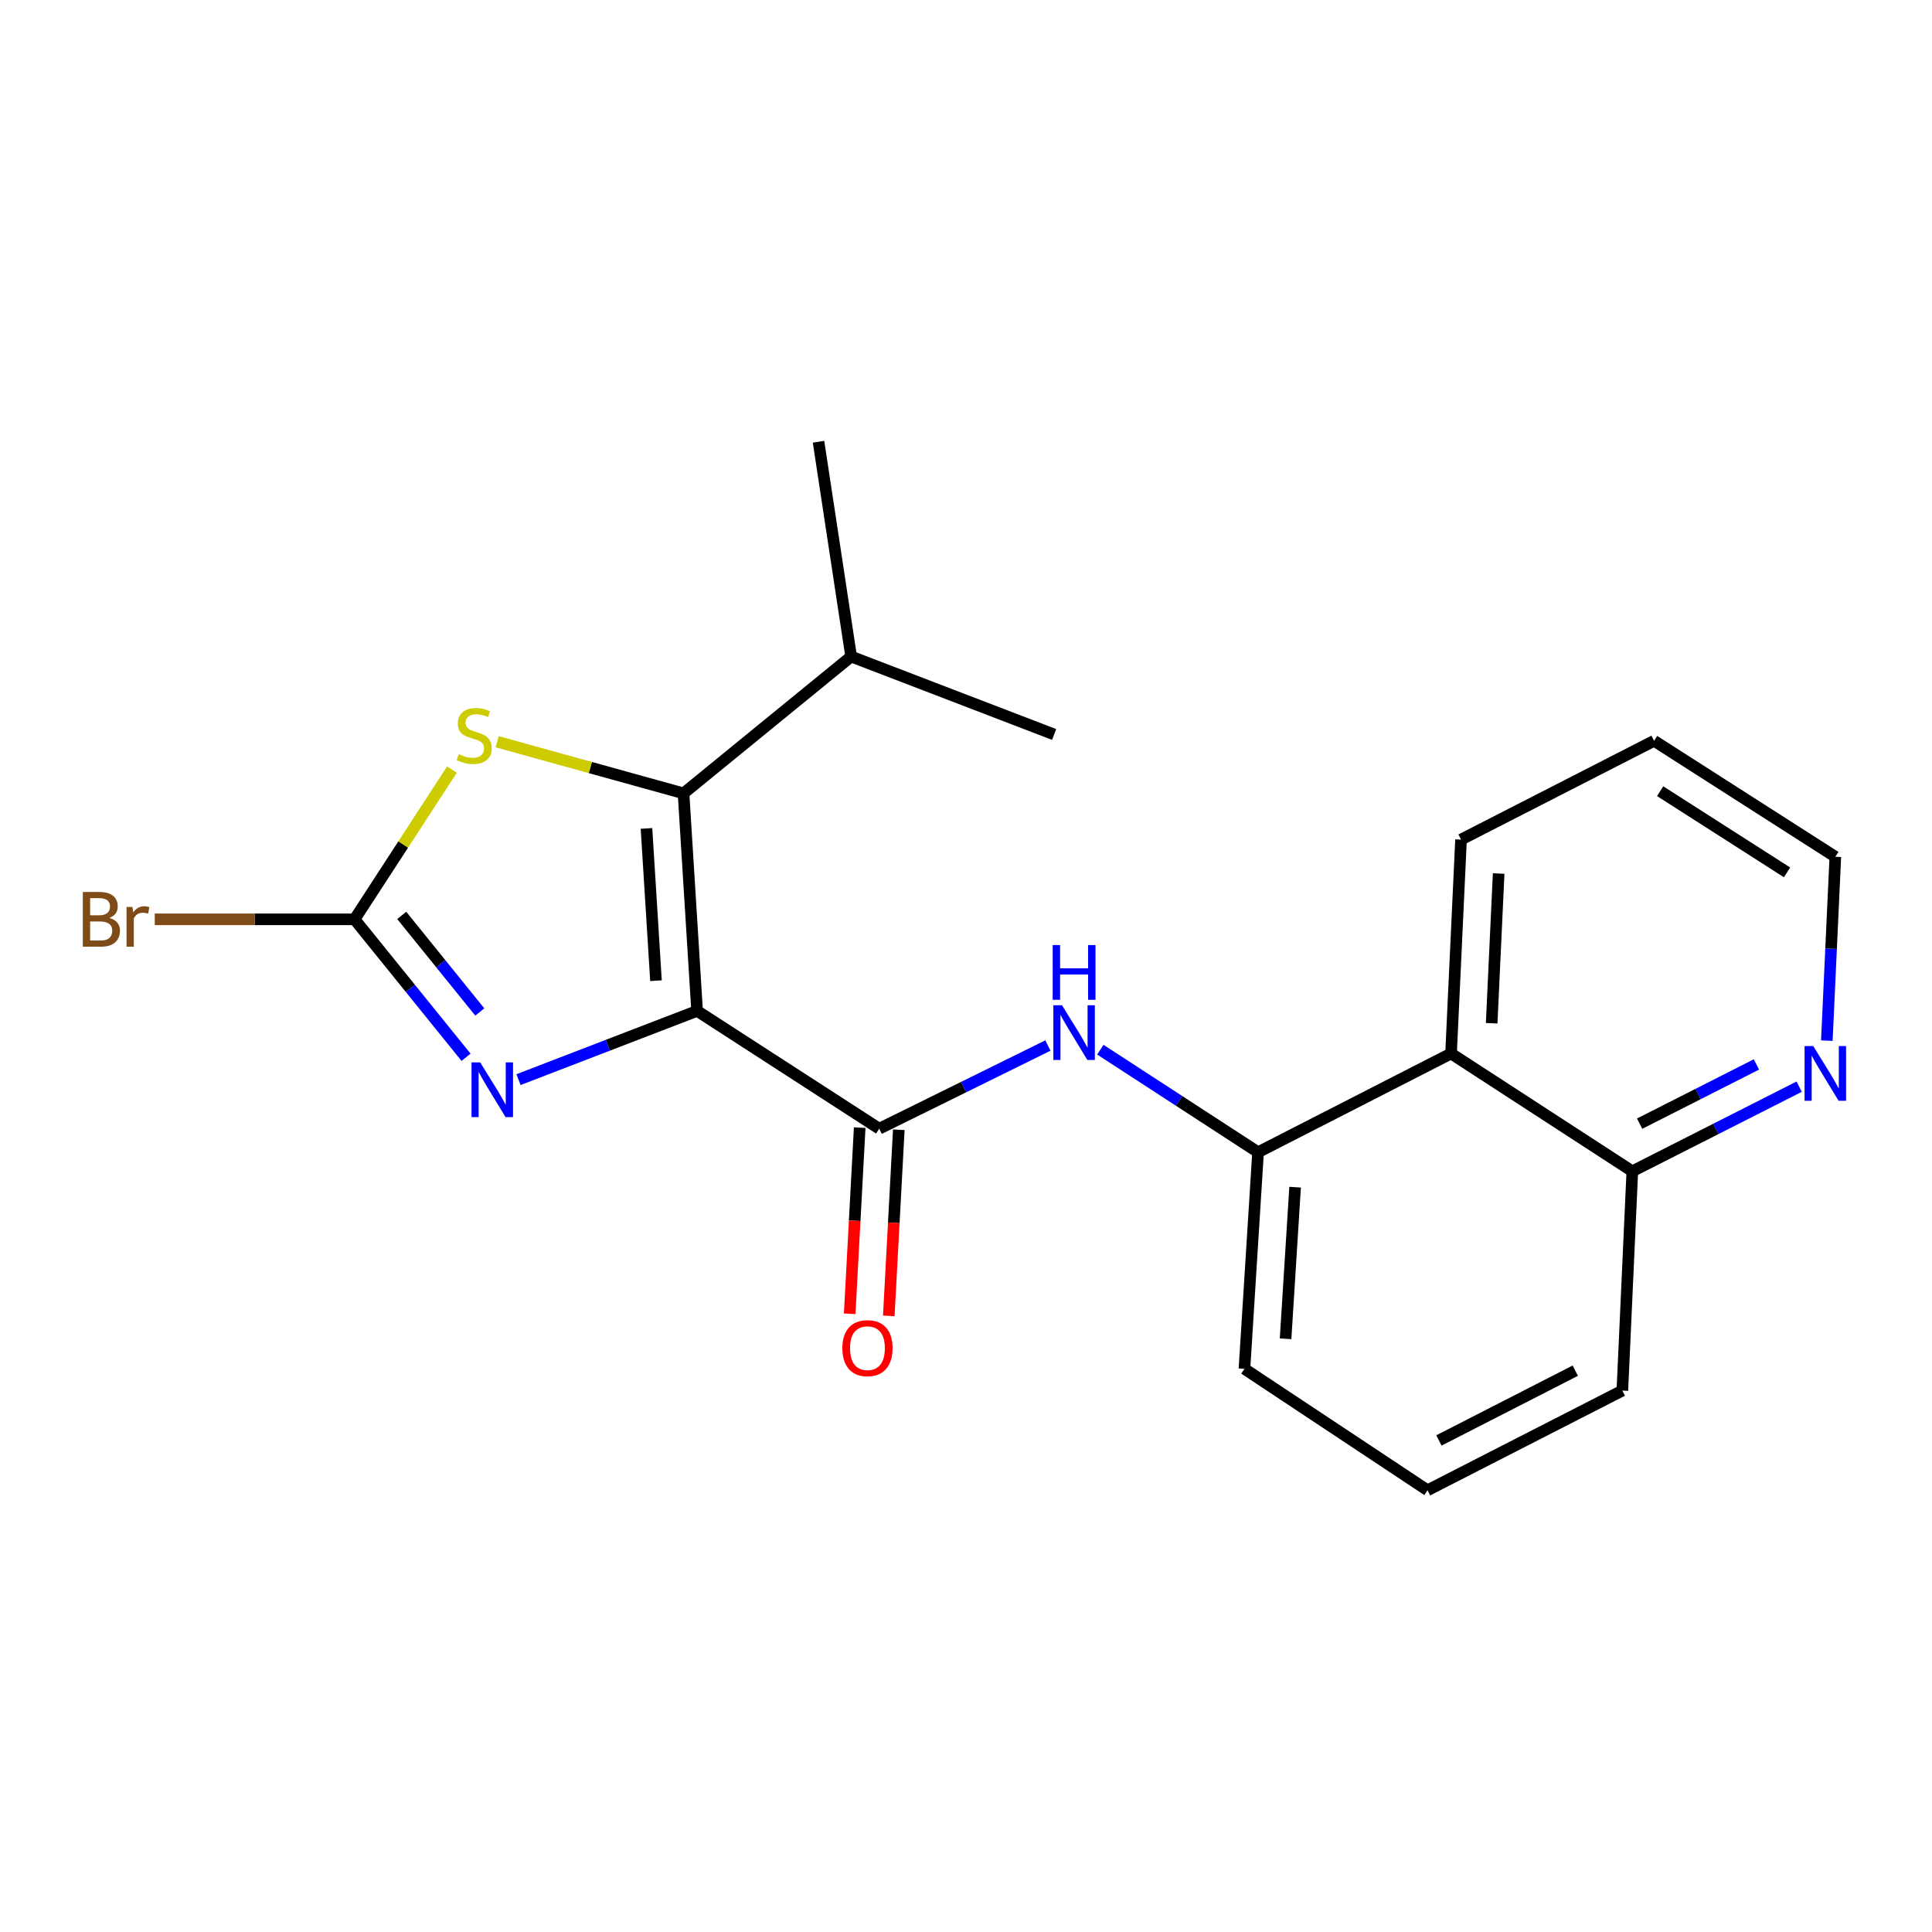 <?xml version='1.0' encoding='iso-8859-1'?>
<svg version='1.1' baseProfile='full'
              xmlns='http://www.w3.org/2000/svg'
                      xmlns:rdkit='http://www.rdkit.org/xml'
                      xmlns:xlink='http://www.w3.org/1999/xlink'
                  xml:space='preserve'
width='1000px' height='1000px' viewBox='0 0 1000 1000'>
<!-- END OF HEADER -->
<rect style='opacity:1.0;fill:#FFFFFF;stroke:none' width='1000' height='1000' x='0' y='0'> </rect>
<path class='bond-0' d='M 360.819,523.232 L 353.792,410.644' style='fill:none;fill-rule:evenodd;stroke:#000000;stroke-width:6px;stroke-linecap:butt;stroke-linejoin:miter;stroke-opacity:1' />
<path class='bond-0' d='M 339.534,507.606 L 334.615,428.794' style='fill:none;fill-rule:evenodd;stroke:#000000;stroke-width:6px;stroke-linecap:butt;stroke-linejoin:miter;stroke-opacity:1' />
<path class='bond-1' d='M 360.819,523.232 L 314.597,541.023' style='fill:none;fill-rule:evenodd;stroke:#000000;stroke-width:6px;stroke-linecap:butt;stroke-linejoin:miter;stroke-opacity:1' />
<path class='bond-1' d='M 314.597,541.023 L 268.376,558.814' style='fill:none;fill-rule:evenodd;stroke:#0000FF;stroke-width:6px;stroke-linecap:butt;stroke-linejoin:miter;stroke-opacity:1' />
<path class='bond-2' d='M 360.819,523.232 L 455.096,584.21' style='fill:none;fill-rule:evenodd;stroke:#000000;stroke-width:6px;stroke-linecap:butt;stroke-linejoin:miter;stroke-opacity:1' />
<path class='bond-4' d='M 353.792,410.644 L 305.56,397.28' style='fill:none;fill-rule:evenodd;stroke:#000000;stroke-width:6px;stroke-linecap:butt;stroke-linejoin:miter;stroke-opacity:1' />
<path class='bond-4' d='M 305.56,397.28 L 257.329,383.916' style='fill:none;fill-rule:evenodd;stroke:#CCCC00;stroke-width:6px;stroke-linecap:butt;stroke-linejoin:miter;stroke-opacity:1' />
<path class='bond-11' d='M 353.792,410.644 L 440.547,339.823' style='fill:none;fill-rule:evenodd;stroke:#000000;stroke-width:6px;stroke-linecap:butt;stroke-linejoin:miter;stroke-opacity:1' />
<path class='bond-3' d='M 241.221,547.245 L 212.367,511.545' style='fill:none;fill-rule:evenodd;stroke:#0000FF;stroke-width:6px;stroke-linecap:butt;stroke-linejoin:miter;stroke-opacity:1' />
<path class='bond-3' d='M 212.367,511.545 L 183.514,475.845' style='fill:none;fill-rule:evenodd;stroke:#000000;stroke-width:6px;stroke-linecap:butt;stroke-linejoin:miter;stroke-opacity:1' />
<path class='bond-3' d='M 248.33,523.794 L 228.132,498.804' style='fill:none;fill-rule:evenodd;stroke:#0000FF;stroke-width:6px;stroke-linecap:butt;stroke-linejoin:miter;stroke-opacity:1' />
<path class='bond-3' d='M 228.132,498.804 L 207.934,473.814' style='fill:none;fill-rule:evenodd;stroke:#000000;stroke-width:6px;stroke-linecap:butt;stroke-linejoin:miter;stroke-opacity:1' />
<path class='bond-5' d='M 455.096,584.21 L 498.747,562.687' style='fill:none;fill-rule:evenodd;stroke:#000000;stroke-width:6px;stroke-linecap:butt;stroke-linejoin:miter;stroke-opacity:1' />
<path class='bond-5' d='M 498.747,562.687 L 542.399,541.163' style='fill:none;fill-rule:evenodd;stroke:#0000FF;stroke-width:6px;stroke-linecap:butt;stroke-linejoin:miter;stroke-opacity:1' />
<path class='bond-8' d='M 444.976,583.666 L 442.385,631.841' style='fill:none;fill-rule:evenodd;stroke:#000000;stroke-width:6px;stroke-linecap:butt;stroke-linejoin:miter;stroke-opacity:1' />
<path class='bond-8' d='M 442.385,631.841 L 439.795,680.015' style='fill:none;fill-rule:evenodd;stroke:#FF0000;stroke-width:6px;stroke-linecap:butt;stroke-linejoin:miter;stroke-opacity:1' />
<path class='bond-8' d='M 465.216,584.754 L 462.626,632.929' style='fill:none;fill-rule:evenodd;stroke:#000000;stroke-width:6px;stroke-linecap:butt;stroke-linejoin:miter;stroke-opacity:1' />
<path class='bond-8' d='M 462.626,632.929 L 460.036,681.104' style='fill:none;fill-rule:evenodd;stroke:#FF0000;stroke-width:6px;stroke-linecap:butt;stroke-linejoin:miter;stroke-opacity:1' />
<path class='bond-12' d='M 183.514,475.845 L 131.808,475.845' style='fill:none;fill-rule:evenodd;stroke:#000000;stroke-width:6px;stroke-linecap:butt;stroke-linejoin:miter;stroke-opacity:1' />
<path class='bond-12' d='M 131.808,475.845 L 80.102,475.845' style='fill:none;fill-rule:evenodd;stroke:#7F4C19;stroke-width:6px;stroke-linecap:butt;stroke-linejoin:miter;stroke-opacity:1' />
<path class='bond-21' d='M 183.514,475.845 L 208.714,437.093' style='fill:none;fill-rule:evenodd;stroke:#000000;stroke-width:6px;stroke-linecap:butt;stroke-linejoin:miter;stroke-opacity:1' />
<path class='bond-21' d='M 208.714,437.093 L 233.915,398.341' style='fill:none;fill-rule:evenodd;stroke:#CCCC00;stroke-width:6px;stroke-linecap:butt;stroke-linejoin:miter;stroke-opacity:1' />
<path class='bond-6' d='M 569.529,543.311 L 610.351,569.853' style='fill:none;fill-rule:evenodd;stroke:#0000FF;stroke-width:6px;stroke-linecap:butt;stroke-linejoin:miter;stroke-opacity:1' />
<path class='bond-6' d='M 610.351,569.853 L 651.173,596.394' style='fill:none;fill-rule:evenodd;stroke:#000000;stroke-width:6px;stroke-linecap:butt;stroke-linejoin:miter;stroke-opacity:1' />
<path class='bond-7' d='M 651.173,596.394 L 751.059,545.292' style='fill:none;fill-rule:evenodd;stroke:#000000;stroke-width:6px;stroke-linecap:butt;stroke-linejoin:miter;stroke-opacity:1' />
<path class='bond-13' d='M 651.173,596.394 L 644.124,708.498' style='fill:none;fill-rule:evenodd;stroke:#000000;stroke-width:6px;stroke-linecap:butt;stroke-linejoin:miter;stroke-opacity:1' />
<path class='bond-13' d='M 670.346,614.482 L 665.411,692.955' style='fill:none;fill-rule:evenodd;stroke:#000000;stroke-width:6px;stroke-linecap:butt;stroke-linejoin:miter;stroke-opacity:1' />
<path class='bond-10' d='M 751.059,545.292 L 844.886,606.248' style='fill:none;fill-rule:evenodd;stroke:#000000;stroke-width:6px;stroke-linecap:butt;stroke-linejoin:miter;stroke-opacity:1' />
<path class='bond-14' d='M 751.059,545.292 L 756.227,434.573' style='fill:none;fill-rule:evenodd;stroke:#000000;stroke-width:6px;stroke-linecap:butt;stroke-linejoin:miter;stroke-opacity:1' />
<path class='bond-14' d='M 772.082,529.629 L 775.7,452.126' style='fill:none;fill-rule:evenodd;stroke:#000000;stroke-width:6px;stroke-linecap:butt;stroke-linejoin:miter;stroke-opacity:1' />
<path class='bond-9' d='M 931.242,562.461 L 888.064,584.355' style='fill:none;fill-rule:evenodd;stroke:#0000FF;stroke-width:6px;stroke-linecap:butt;stroke-linejoin:miter;stroke-opacity:1' />
<path class='bond-9' d='M 888.064,584.355 L 844.886,606.248' style='fill:none;fill-rule:evenodd;stroke:#000000;stroke-width:6px;stroke-linecap:butt;stroke-linejoin:miter;stroke-opacity:1' />
<path class='bond-9' d='M 909.122,550.951 L 878.897,566.276' style='fill:none;fill-rule:evenodd;stroke:#0000FF;stroke-width:6px;stroke-linecap:butt;stroke-linejoin:miter;stroke-opacity:1' />
<path class='bond-9' d='M 878.897,566.276 L 848.672,581.601' style='fill:none;fill-rule:evenodd;stroke:#000000;stroke-width:6px;stroke-linecap:butt;stroke-linejoin:miter;stroke-opacity:1' />
<path class='bond-23' d='M 945.566,538.63 L 947.764,491.05' style='fill:none;fill-rule:evenodd;stroke:#0000FF;stroke-width:6px;stroke-linecap:butt;stroke-linejoin:miter;stroke-opacity:1' />
<path class='bond-23' d='M 947.764,491.05 L 949.962,443.47' style='fill:none;fill-rule:evenodd;stroke:#000000;stroke-width:6px;stroke-linecap:butt;stroke-linejoin:miter;stroke-opacity:1' />
<path class='bond-22' d='M 844.886,606.248 L 839.728,719.759' style='fill:none;fill-rule:evenodd;stroke:#000000;stroke-width:6px;stroke-linecap:butt;stroke-linejoin:miter;stroke-opacity:1' />
<path class='bond-18' d='M 440.547,339.823 L 423.667,228.643' style='fill:none;fill-rule:evenodd;stroke:#000000;stroke-width:6px;stroke-linecap:butt;stroke-linejoin:miter;stroke-opacity:1' />
<path class='bond-19' d='M 440.547,339.823 L 545.612,380.16' style='fill:none;fill-rule:evenodd;stroke:#000000;stroke-width:6px;stroke-linecap:butt;stroke-linejoin:miter;stroke-opacity:1' />
<path class='bond-15' d='M 644.124,708.498 L 738.885,771.357' style='fill:none;fill-rule:evenodd;stroke:#000000;stroke-width:6px;stroke-linecap:butt;stroke-linejoin:miter;stroke-opacity:1' />
<path class='bond-20' d='M 756.227,434.573 L 856.147,383.437' style='fill:none;fill-rule:evenodd;stroke:#000000;stroke-width:6px;stroke-linecap:butt;stroke-linejoin:miter;stroke-opacity:1' />
<path class='bond-17' d='M 738.885,771.357 L 839.728,719.759' style='fill:none;fill-rule:evenodd;stroke:#000000;stroke-width:6px;stroke-linecap:butt;stroke-linejoin:miter;stroke-opacity:1' />
<path class='bond-17' d='M 744.779,745.573 L 815.369,709.454' style='fill:none;fill-rule:evenodd;stroke:#000000;stroke-width:6px;stroke-linecap:butt;stroke-linejoin:miter;stroke-opacity:1' />
<path class='bond-16' d='M 949.962,443.47 L 856.147,383.437' style='fill:none;fill-rule:evenodd;stroke:#000000;stroke-width:6px;stroke-linecap:butt;stroke-linejoin:miter;stroke-opacity:1' />
<path class='bond-16' d='M 924.965,451.538 L 859.294,409.515' style='fill:none;fill-rule:evenodd;stroke:#000000;stroke-width:6px;stroke-linecap:butt;stroke-linejoin:miter;stroke-opacity:1' />
<path  class='atom-2' d='M 248.536 549.882
L 257.816 564.882
Q 258.736 566.362, 260.216 569.042
Q 261.696 571.722, 261.776 571.882
L 261.776 549.882
L 265.536 549.882
L 265.536 578.202
L 261.656 578.202
L 251.696 561.802
Q 250.536 559.882, 249.296 557.682
Q 248.096 555.482, 247.736 554.802
L 247.736 578.202
L 244.056 578.202
L 244.056 549.882
L 248.536 549.882
' fill='#0000FF'/>
<path  class='atom-5' d='M 237.438 390.342
Q 237.758 390.462, 239.078 391.022
Q 240.398 391.582, 241.838 391.942
Q 243.318 392.262, 244.758 392.262
Q 247.438 392.262, 248.998 390.982
Q 250.558 389.662, 250.558 387.382
Q 250.558 385.822, 249.758 384.862
Q 248.998 383.902, 247.798 383.382
Q 246.598 382.862, 244.598 382.262
Q 242.078 381.502, 240.558 380.782
Q 239.078 380.062, 237.998 378.542
Q 236.958 377.022, 236.958 374.462
Q 236.958 370.902, 239.358 368.702
Q 241.798 366.502, 246.598 366.502
Q 249.878 366.502, 253.598 368.062
L 252.678 371.142
Q 249.278 369.742, 246.718 369.742
Q 243.958 369.742, 242.438 370.902
Q 240.918 372.022, 240.958 373.982
Q 240.958 375.502, 241.718 376.422
Q 242.518 377.342, 243.638 377.862
Q 244.798 378.382, 246.718 378.982
Q 249.278 379.782, 250.798 380.582
Q 252.318 381.382, 253.398 383.022
Q 254.518 384.622, 254.518 387.382
Q 254.518 391.302, 251.878 393.422
Q 249.278 395.502, 244.918 395.502
Q 242.398 395.502, 240.478 394.942
Q 238.598 394.422, 236.358 393.502
L 237.438 390.342
' fill='#CCCC00'/>
<path  class='atom-6' d='M 549.69 520.321
L 558.97 535.321
Q 559.89 536.801, 561.37 539.481
Q 562.85 542.161, 562.93 542.321
L 562.93 520.321
L 566.69 520.321
L 566.69 548.641
L 562.81 548.641
L 552.85 532.241
Q 551.69 530.321, 550.45 528.121
Q 549.25 525.921, 548.89 525.241
L 548.89 548.641
L 545.21 548.641
L 545.21 520.321
L 549.69 520.321
' fill='#0000FF'/>
<path  class='atom-6' d='M 544.87 489.169
L 548.71 489.169
L 548.71 501.209
L 563.19 501.209
L 563.19 489.169
L 567.03 489.169
L 567.03 517.489
L 563.19 517.489
L 563.19 504.409
L 548.71 504.409
L 548.71 517.489
L 544.87 517.489
L 544.87 489.169
' fill='#0000FF'/>
<path  class='atom-9' d='M 435.993 697.801
Q 435.993 691.001, 439.353 687.201
Q 442.713 683.401, 448.993 683.401
Q 455.273 683.401, 458.633 687.201
Q 461.993 691.001, 461.993 697.801
Q 461.993 704.681, 458.593 708.601
Q 455.193 712.481, 448.993 712.481
Q 442.753 712.481, 439.353 708.601
Q 435.993 704.721, 435.993 697.801
M 448.993 709.281
Q 453.313 709.281, 455.633 706.401
Q 457.993 703.481, 457.993 697.801
Q 457.993 692.241, 455.633 689.441
Q 453.313 686.601, 448.993 686.601
Q 444.673 686.601, 442.313 689.401
Q 439.993 692.201, 439.993 697.801
Q 439.993 703.521, 442.313 706.401
Q 444.673 709.281, 448.993 709.281
' fill='#FF0000'/>
<path  class='atom-10' d='M 938.522 541.436
L 947.802 556.436
Q 948.722 557.916, 950.202 560.596
Q 951.682 563.276, 951.762 563.436
L 951.762 541.436
L 955.522 541.436
L 955.522 569.756
L 951.642 569.756
L 941.682 553.356
Q 940.522 551.436, 939.282 549.236
Q 938.082 547.036, 937.722 546.356
L 937.722 569.756
L 934.042 569.756
L 934.042 541.436
L 938.522 541.436
' fill='#0000FF'/>
<path  class='atom-13' d='M 56.619 475.125
Q 59.339 475.885, 60.699 477.565
Q 62.099 479.205, 62.099 481.645
Q 62.099 485.565, 59.579 487.805
Q 57.099 490.005, 52.379 490.005
L 42.859 490.005
L 42.859 461.685
L 51.219 461.685
Q 56.059 461.685, 58.499 463.645
Q 60.939 465.605, 60.939 469.205
Q 60.939 473.485, 56.619 475.125
M 46.659 464.885
L 46.659 473.765
L 51.219 473.765
Q 54.019 473.765, 55.459 472.645
Q 56.939 471.485, 56.939 469.205
Q 56.939 464.885, 51.219 464.885
L 46.659 464.885
M 52.379 486.805
Q 55.139 486.805, 56.619 485.485
Q 58.099 484.165, 58.099 481.645
Q 58.099 479.325, 56.459 478.165
Q 54.859 476.965, 51.779 476.965
L 46.659 476.965
L 46.659 486.805
L 52.379 486.805
' fill='#7F4C19'/>
<path  class='atom-13' d='M 68.539 469.445
L 68.979 472.285
Q 71.139 469.085, 74.659 469.085
Q 75.779 469.085, 77.299 469.485
L 76.699 472.845
Q 74.979 472.445, 74.019 472.445
Q 72.339 472.445, 71.219 473.125
Q 70.139 473.765, 69.259 475.325
L 69.259 490.005
L 65.499 490.005
L 65.499 469.445
L 68.539 469.445
' fill='#7F4C19'/>
</svg>
